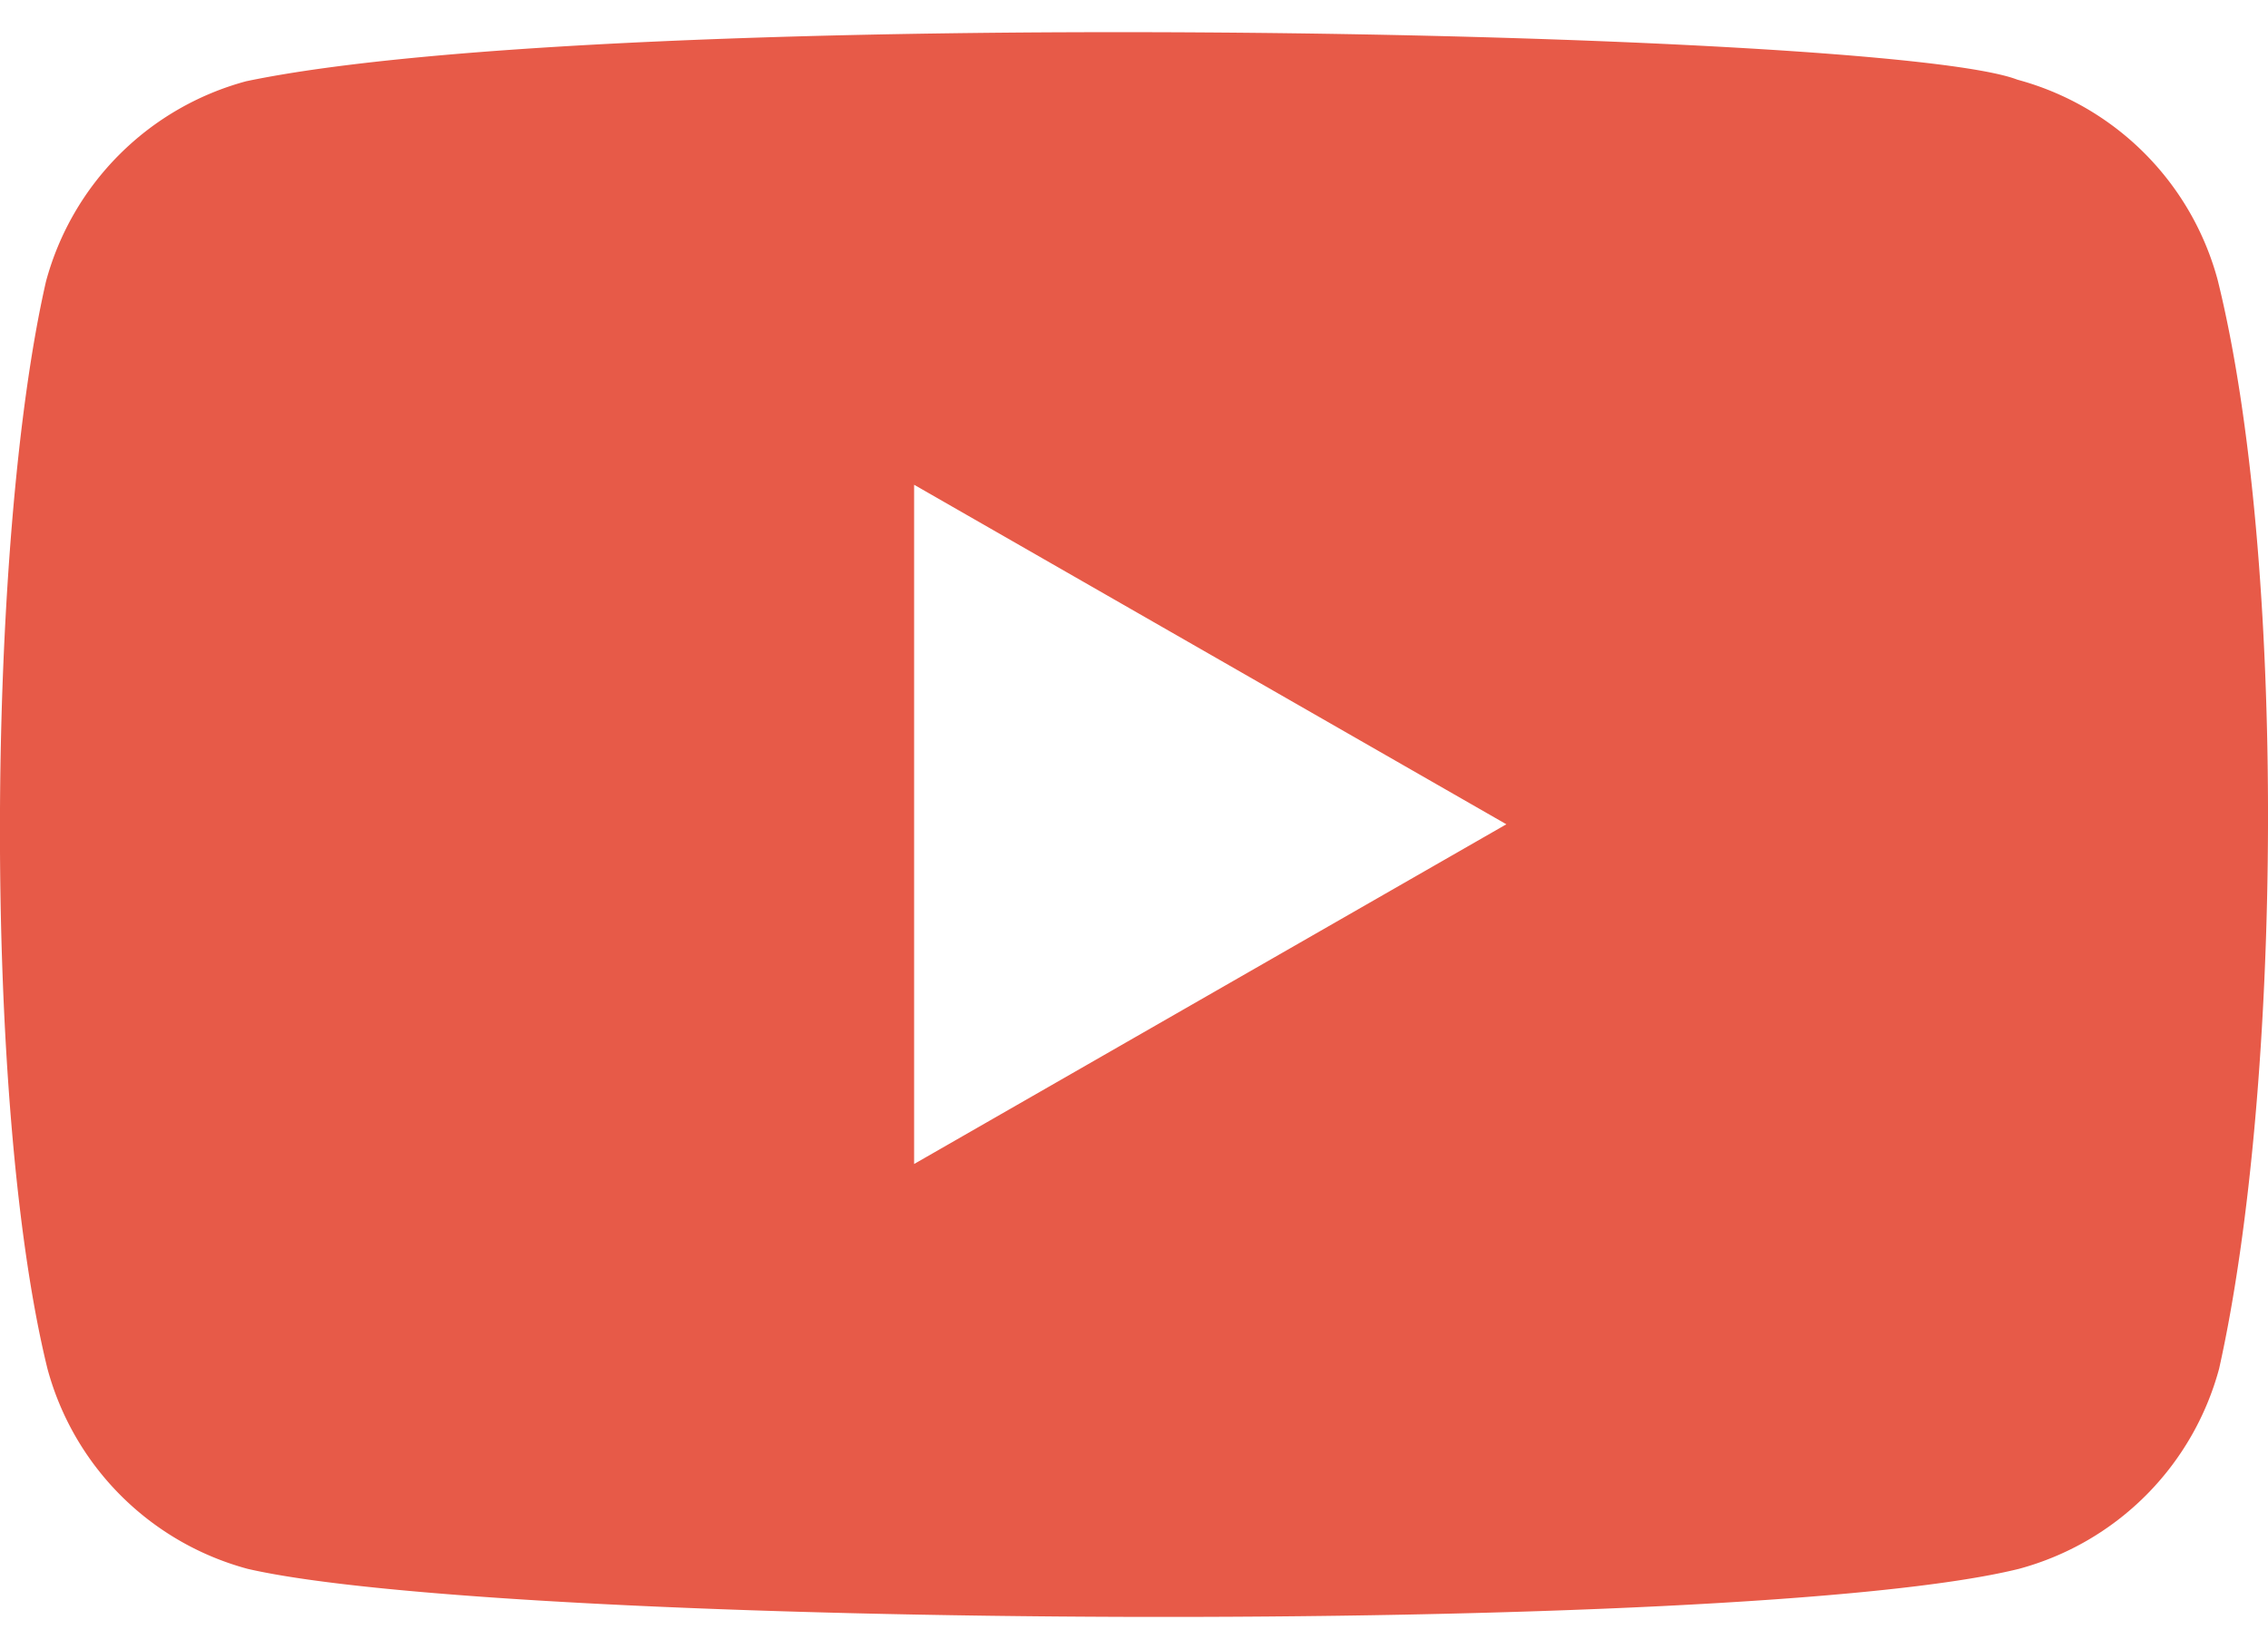 <svg width="22" height="16" fill="none" xmlns="http://www.w3.org/2000/svg"><path fill-rule="evenodd" clip-rule="evenodd" d="M19.569.773a2.753 2.753 0 0 1 1.943 1.944c.67 2.703.627 7.815.014 10.561a2.753 2.753 0 0 1-1.943 1.943c-2.676.662-14.66.58-17.18 0A2.753 2.753 0 0 1 .46 13.278C-.173 10.701-.13 5.251.446 2.731A2.753 2.753 0 0 1 2.389.788C5.966.04 18.296.282 19.569.773ZM8.867 4.703l5.745 3.294-5.745 3.296v-6.59Z" fill="#E75A48"/></svg>